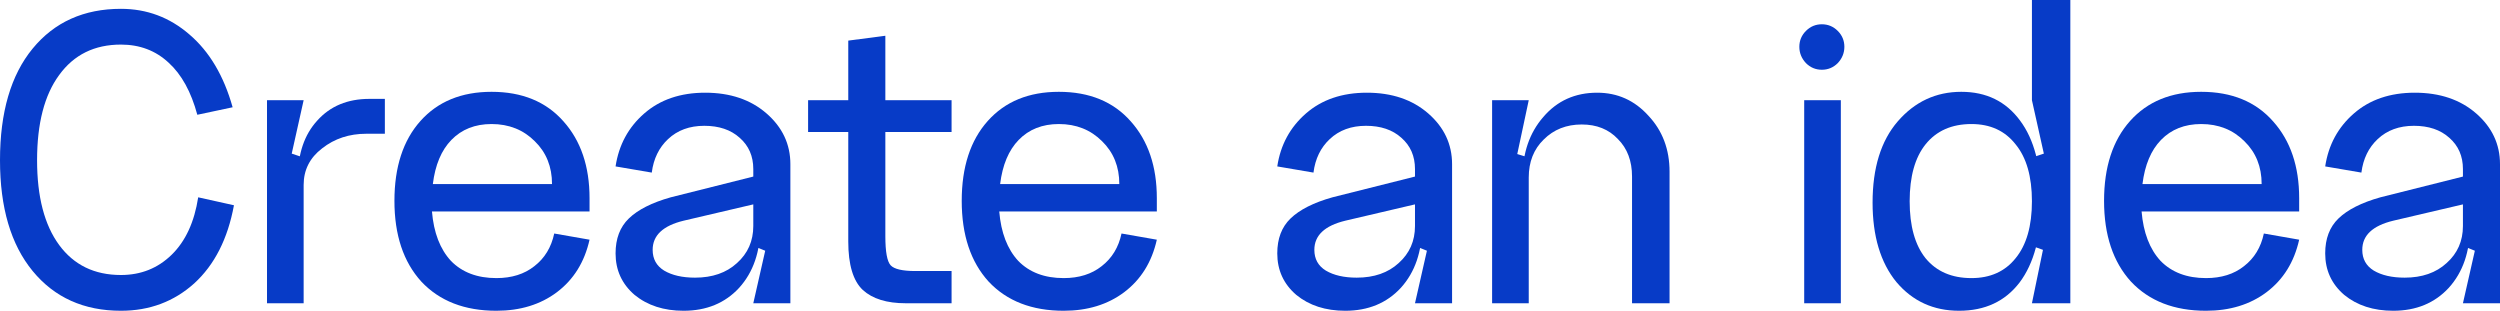 <?xml version="1.0" encoding="UTF-8"?> <svg xmlns="http://www.w3.org/2000/svg" viewBox="0 0 181.234 22.527" fill="none"><path d="M16.864 7.776L14.304 8.32C13.856 6.656 13.163 5.397 12.224 4.544C11.285 3.669 10.133 3.232 8.768 3.232C6.848 3.232 5.355 3.968 4.288 5.44C3.221 6.891 2.688 8.949 2.688 11.616C2.688 14.261 3.221 16.309 4.288 17.76C5.355 19.211 6.848 19.936 8.768 19.936C10.219 19.936 11.445 19.445 12.448 18.464C13.451 17.483 14.091 16.096 14.368 14.304L16.96 14.88C16.512 17.312 15.552 19.2 14.08 20.544C12.608 21.867 10.837 22.528 8.768 22.528C6.08 22.528 3.947 21.568 2.368 19.648C0.789 17.728 0 15.051 0 11.616C0 8.139 0.789 5.44 2.368 3.52C3.947 1.6 6.08 0.64 8.768 0.64C10.645 0.64 12.299 1.259 13.728 2.496C15.179 3.733 16.224 5.493 16.864 7.776Z" fill="#073BC7"></path><path d="M19.356 7.264H22.012L21.148 11.136L22.012 11.424V21.984H19.356V7.264ZM26.556 9.696C25.318 9.696 24.252 10.048 23.356 10.752C22.46 11.435 22.012 12.32 22.012 13.408L21.596 12.864C21.596 11.136 22.065 9.76 23.004 8.736C23.942 7.691 25.201 7.168 26.78 7.168H27.9V9.696H26.556Z" fill="#073BC7"></path><path d="M31.314 15.328C31.442 16.864 31.9 18.059 32.69 18.912C33.5 19.744 34.599 20.16 35.986 20.16C37.095 20.16 38.012 19.872 38.738 19.296C39.484 18.72 39.964 17.931 40.178 16.928L42.738 17.376C42.375 18.997 41.586 20.267 40.37 21.184C39.175 22.08 37.714 22.528 35.986 22.528C33.682 22.528 31.869 21.824 30.546 20.416C29.244 18.987 28.594 17.035 28.594 14.56C28.594 12.107 29.223 10.176 30.482 8.768C31.741 7.36 33.458 6.656 35.634 6.656C37.852 6.656 39.591 7.371 40.85 8.8C42.108 10.208 42.738 12.064 42.738 14.368V15.328H31.314ZM31.378 13.344H40.018C40.018 12.085 39.602 11.051 38.77 10.24C37.938 9.408 36.892 8.992 35.634 8.992C34.439 8.992 33.468 9.376 32.722 10.144C31.996 10.891 31.549 11.957 31.378 13.344Z" fill="#073BC7"></path><path d="M47.313 18.112C47.313 18.773 47.59 19.275 48.145 19.616C48.721 19.957 49.468 20.128 50.385 20.128C51.644 20.128 52.657 19.776 53.425 19.072C54.214 18.368 54.609 17.472 54.609 16.384H55.121C55.121 18.24 54.609 19.733 53.585 20.864C52.561 21.973 51.217 22.528 49.553 22.528C48.124 22.528 46.94 22.144 46.001 21.376C45.084 20.587 44.625 19.584 44.625 18.368C44.625 17.301 44.945 16.459 45.585 15.84C46.246 15.2 47.26 14.688 48.625 14.304L54.609 12.8V14.816L49.553 16C48.06 16.363 47.313 17.067 47.313 18.112ZM57.297 21.984H54.609L55.473 18.176L54.609 17.824V12.256C54.609 11.317 54.278 10.56 53.617 9.984C52.977 9.408 52.124 9.12 51.057 9.12C49.99 9.12 49.116 9.44 48.433 10.08C47.772 10.699 47.377 11.509 47.249 12.512L44.625 12.064C44.86 10.507 45.553 9.227 46.705 8.224C47.857 7.221 49.329 6.72 51.121 6.72C52.934 6.72 54.417 7.221 55.569 8.224C56.721 9.227 57.297 10.453 57.297 11.904V21.984Z" fill="#073BC7"></path><path d="M64.182 9.568V17.12C64.182 18.251 64.31 18.955 64.566 19.232C64.822 19.509 65.42 19.648 66.359 19.648H68.983V21.984H65.655C64.289 21.984 63.255 21.664 62.551 21.024C61.846 20.363 61.494 19.189 61.494 17.504V9.568H58.582V7.264H61.494V2.944L64.182 2.592V7.264H68.983V9.568H64.182Z" fill="#073BC7"></path><path d="M72.439 15.328C72.567 16.864 73.025 18.059 73.815 18.912C74.625 19.744 75.724 20.16 77.111 20.16C78.22 20.16 79.137 19.872 79.863 19.296C80.609 18.72 81.09 17.931 81.303 16.928L83.863 17.376C83.5 18.997 82.711 20.267 81.495 21.184C80.3 22.08 78.839 22.528 77.111 22.528C74.807 22.528 72.993 21.824 71.671 20.416C70.369 18.987 69.719 17.035 69.719 14.56C69.719 12.107 70.348 10.176 71.607 8.768C72.865 7.36 74.583 6.656 76.759 6.656C78.977 6.656 80.716 7.371 81.975 8.8C83.233 10.208 83.863 12.064 83.863 14.368V15.328H72.439ZM72.503 13.344H81.143C81.143 12.085 80.727 11.051 79.895 10.24C79.063 9.408 78.018 8.992 76.759 8.992C75.564 8.992 74.593 9.376 73.847 10.144C73.121 10.891 72.673 11.957 72.503 13.344Z" fill="#073BC7"></path><path d="M95.282 18.112C95.282 18.773 95.559 19.275 96.114 19.616C96.69 19.957 97.436 20.128 98.354 20.128C99.612 20.128 100.626 19.776 101.394 19.072C102.183 18.368 102.578 17.472 102.578 16.384H103.09C103.09 18.24 102.578 19.733 101.554 20.864C100.53 21.973 99.186 22.528 97.522 22.528C96.092 22.528 94.908 22.144 93.97 21.376C93.052 20.587 92.594 19.584 92.594 18.368C92.594 17.301 92.914 16.459 93.554 15.84C94.215 15.2 95.229 14.688 96.594 14.304L102.578 12.8V14.816L97.522 16C96.028 16.363 95.282 17.067 95.282 18.112ZM105.266 21.984H102.578L103.442 18.176L102.578 17.824V12.256C102.578 11.317 102.247 10.56 101.586 9.984C100.946 9.408 100.092 9.12 99.026 9.12C97.959 9.12 97.084 9.44 96.402 10.08C95.74 10.699 95.346 11.509 95.218 12.512L92.594 12.064C92.828 10.507 93.522 9.227 94.674 8.224C95.826 7.221 97.298 6.72 99.09 6.72C100.903 6.72 102.386 7.221 103.538 8.224C104.69 9.227 105.266 10.453 105.266 11.904V21.984Z" fill="#073BC7"></path><path d="M118.312 12.8C118.312 11.669 117.971 10.763 117.288 10.08C116.627 9.376 115.752 9.024 114.664 9.024C113.555 9.024 112.638 9.387 111.912 10.112C111.187 10.816 110.824 11.733 110.824 12.864H110.376C110.376 11.093 110.878 9.632 111.88 8.48C112.883 7.307 114.184 6.72 115.784 6.72C117.256 6.72 118.494 7.275 119.496 8.384C120.52 9.472 121.032 10.827 121.032 12.448V21.984H118.312V12.8ZM108.168 7.264H110.824L109.992 11.168L110.824 11.424V21.984H108.168V7.264Z" fill="#073BC7"></path><path d="M130.921 4.576C130.601 4.235 130.441 3.84 130.441 3.392C130.441 2.944 130.601 2.56 130.921 2.24C131.241 1.92 131.625 1.76 132.073 1.76C132.521 1.76 132.905 1.92 133.225 2.24C133.545 2.56 133.705 2.944 133.705 3.392C133.705 3.84 133.545 4.235 133.225 4.576C132.905 4.896 132.521 5.056 132.073 5.056C131.625 5.056 131.241 4.896 130.921 4.576ZM130.793 7.264H133.449V21.984H130.793V7.264Z" fill="#073BC7"></path><path d="M146.118 18.72C146.907 17.76 147.302 16.384 147.302 14.592C147.302 12.8 146.907 11.424 146.118 10.464C145.35 9.483 144.283 8.992 142.918 8.992C141.489 8.992 140.379 9.483 139.59 10.464C138.822 11.424 138.438 12.8 138.438 14.592C138.438 16.384 138.822 17.76 139.59 18.72C140.379 19.68 141.489 20.16 142.918 20.16C144.283 20.16 145.35 19.68 146.118 18.72ZM147.974 14.592C147.974 17.131 147.451 19.093 146.406 20.48C145.361 21.845 143.899 22.528 142.022 22.528C140.166 22.528 138.651 21.835 137.478 20.448C136.326 19.04 135.75 17.12 135.75 14.688C135.75 12.171 136.358 10.208 137.574 8.8C138.811 7.371 140.347 6.656 142.182 6.656C143.995 6.656 145.414 7.349 146.438 8.736C147.462 10.101 147.974 12.053 147.974 14.592ZM150.086 0V21.984H147.302L148.102 18.112L147.302 17.824V11.424L148.166 11.136L147.302 7.264V0H150.086Z" fill="#073BC7"></path><path d="M155.251 15.328C155.379 16.864 155.838 18.059 156.627 18.912C157.438 19.744 158.537 20.16 159.923 20.16C161.033 20.16 161.95 19.872 162.675 19.296C163.422 18.72 163.902 17.931 164.115 16.928L166.675 17.376C166.313 18.997 165.523 20.267 164.307 21.184C163.113 22.08 161.651 22.528 159.923 22.528C157.619 22.528 155.806 21.824 154.483 20.416C153.182 18.987 152.531 17.035 152.531 14.56C152.531 12.107 153.161 10.176 154.419 8.768C155.678 7.36 157.395 6.656 159.571 6.656C161.79 6.656 163.529 7.371 164.787 8.8C166.046 10.208 166.675 12.064 166.675 14.368V15.328H155.251ZM155.315 13.344H163.955C163.955 12.085 163.539 11.051 162.707 10.24C161.875 9.408 160.83 8.992 159.571 8.992C158.377 8.992 157.406 9.376 156.659 10.144C155.934 10.891 155.486 11.957 155.315 13.344Z" fill="#073BC7"></path><path d="M171.25 18.112C171.25 18.773 171.528 19.275 172.082 19.616C172.659 19.957 173.405 20.128 174.322 20.128C175.581 20.128 176.595 19.776 177.362 19.072C178.152 18.368 178.547 17.472 178.547 16.384H179.059C179.059 18.24 178.547 19.733 177.522 20.864C176.499 21.973 175.154 22.528 173.491 22.528C172.061 22.528 170.877 22.144 169.939 21.376C169.021 20.587 168.562 19.584 168.562 18.368C168.562 17.301 168.882 16.459 169.522 15.84C170.184 15.2 171.197 14.688 172.563 14.304L178.547 12.8V14.816L173.491 16C171.997 16.363 171.25 17.067 171.25 18.112ZM181.234 21.984H178.547L179.411 18.176L178.547 17.824V12.256C178.547 11.317 178.216 10.56 177.554 9.984C176.914 9.408 176.061 9.12 174.994 9.12C173.928 9.12 173.053 9.44 172.37 10.08C171.709 10.699 171.314 11.509 171.186 12.512L168.562 12.064C168.797 10.507 169.49 9.227 170.643 8.224C171.794 7.221 173.267 6.72 175.058 6.72C176.872 6.72 178.355 7.221 179.507 8.224C180.658 9.227 181.234 10.453 181.234 11.904V21.984Z" fill="#073BC7"></path></svg> 